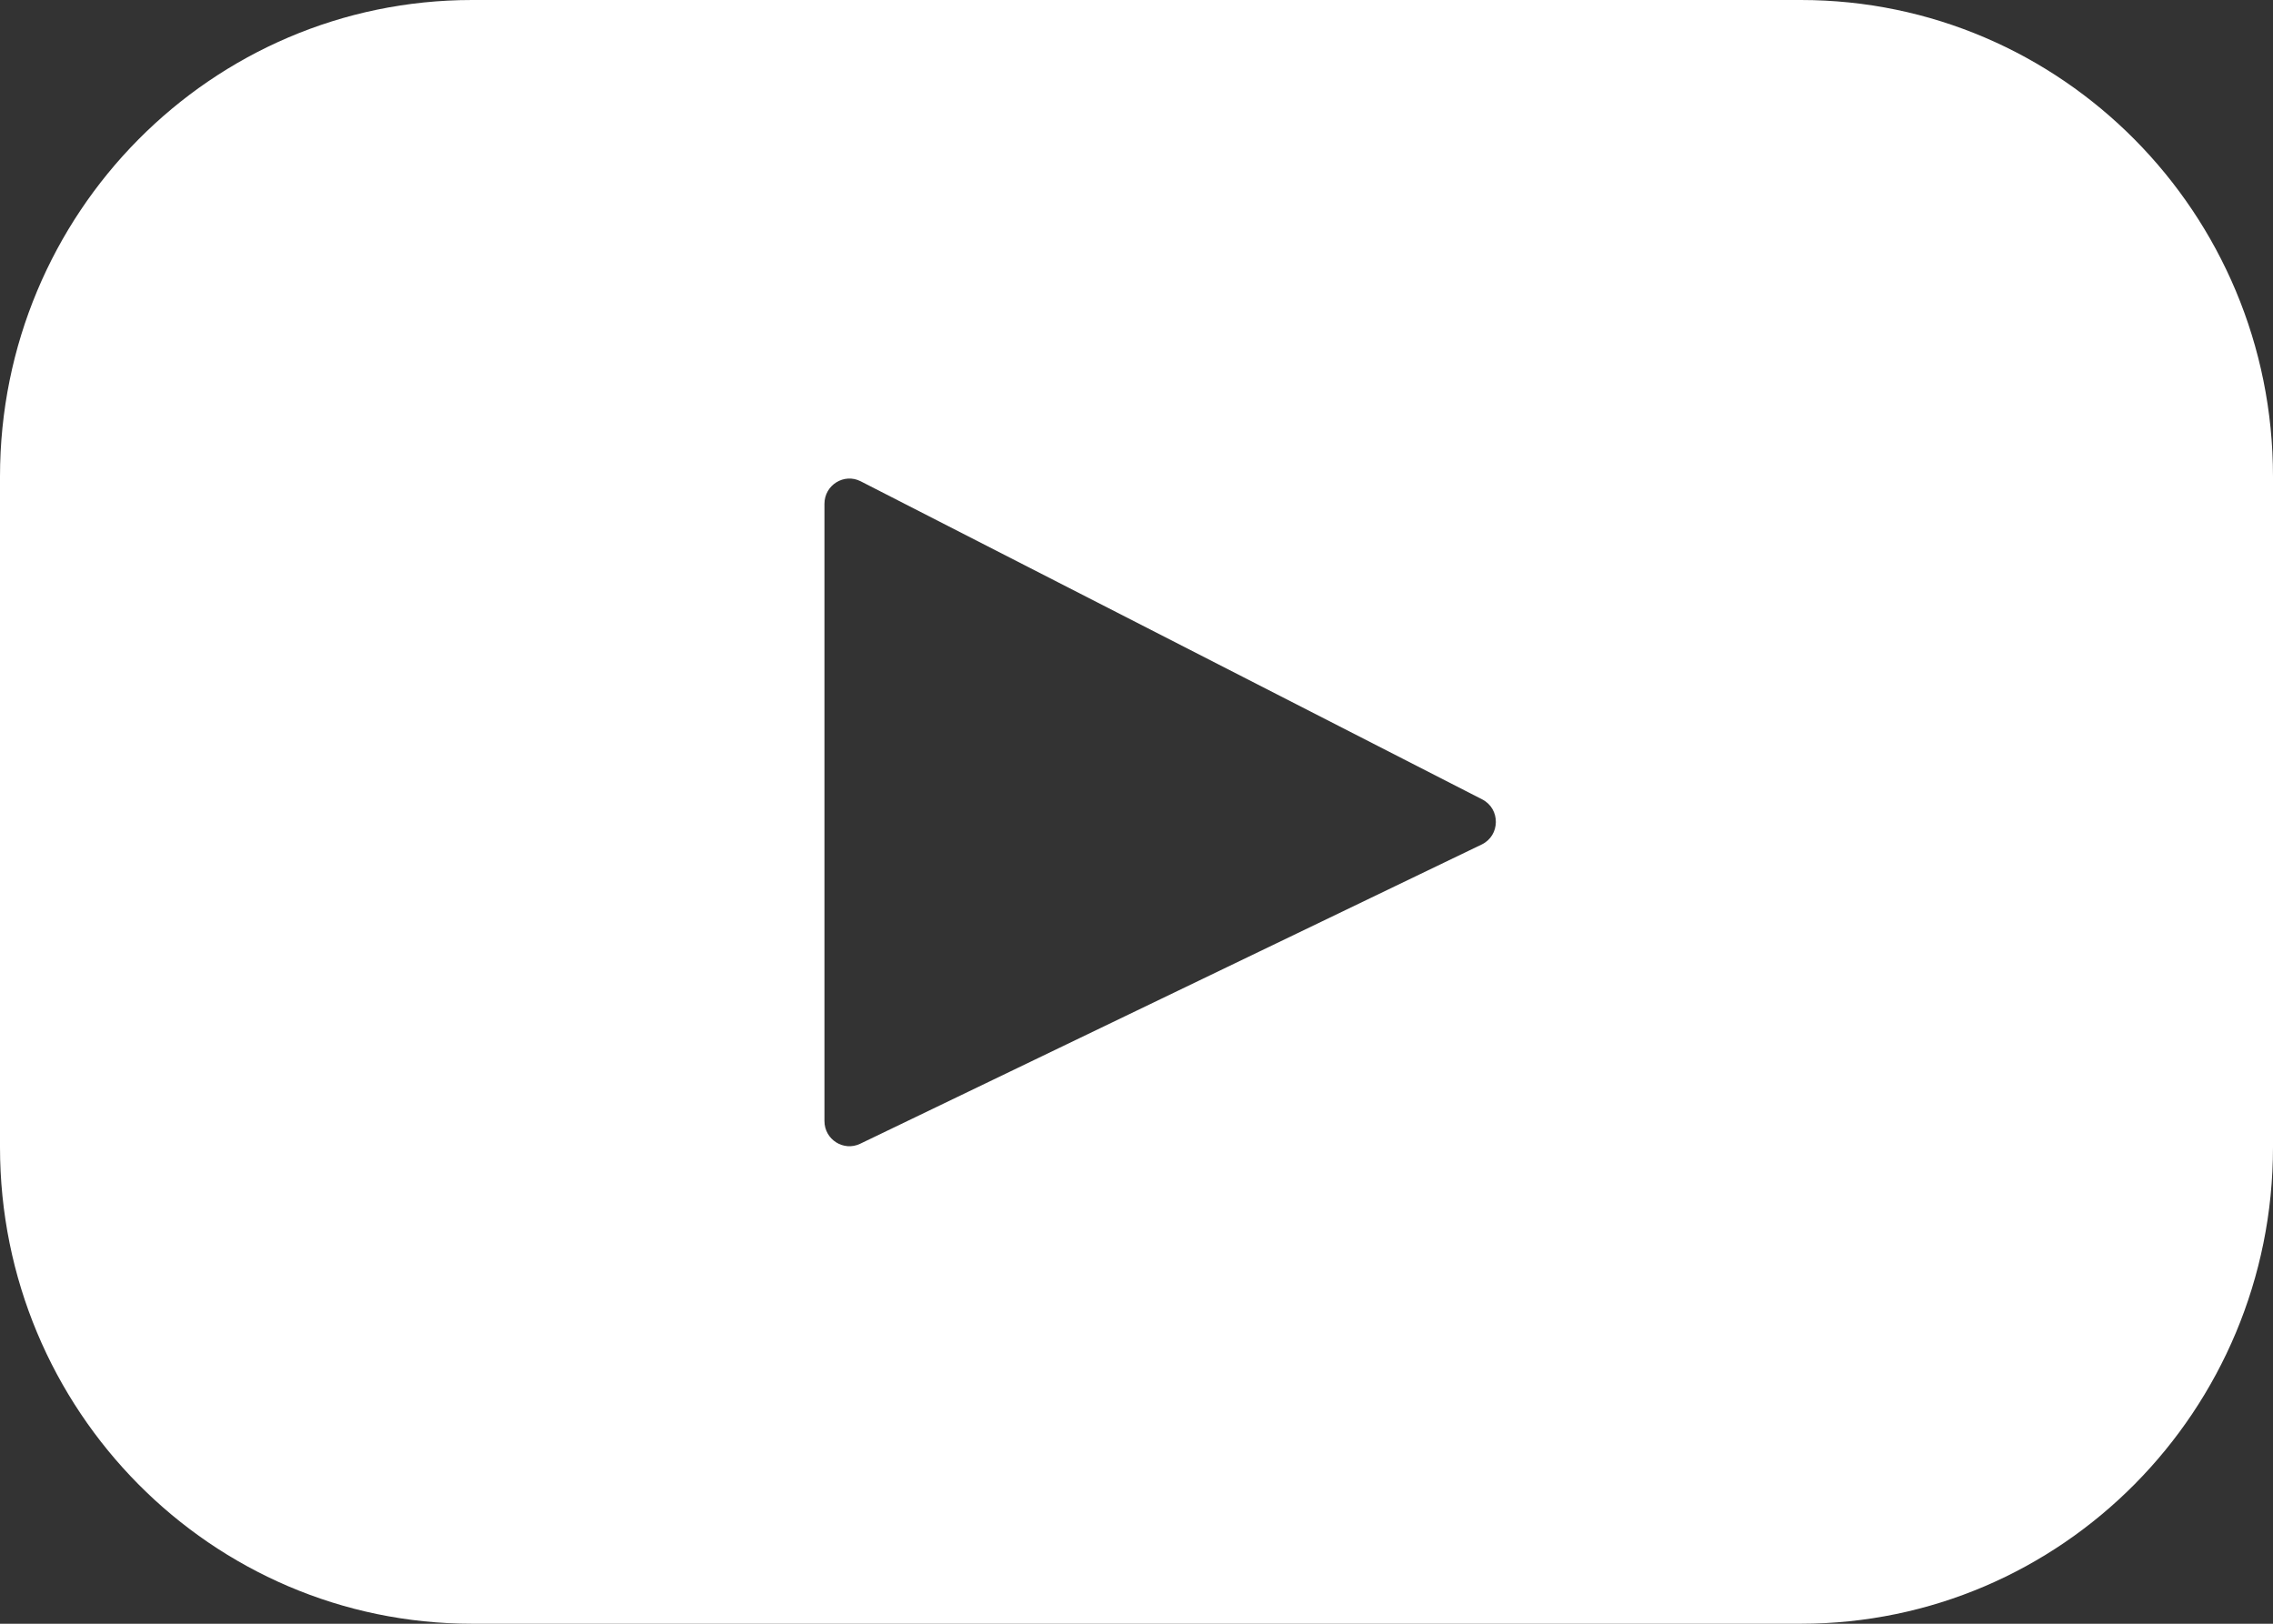 <svg width="14" height="10" viewBox="0 0 14 10" fill="none" xmlns="http://www.w3.org/2000/svg">
<rect x="0" y="0" width="14" height="10" fill="#333333" stroke="none"/>
<g id="Youtube">
<path id="Vector" d="M11.092 0H2.908C1.302 0 0 1.314 0 2.935V7.065C0 8.686 1.302 10 2.908 10H11.092C12.698 10 14 8.686 14 7.065V2.935C14 1.314 12.698 0 11.092 0ZM9.126 5.201L5.298 7.044C5.196 7.093 5.078 7.018 5.078 6.904V3.103C5.078 2.987 5.199 2.912 5.301 2.964L9.129 4.923C9.243 4.981 9.241 5.146 9.126 5.201Z" fill="white"/>
</g>
</svg>
